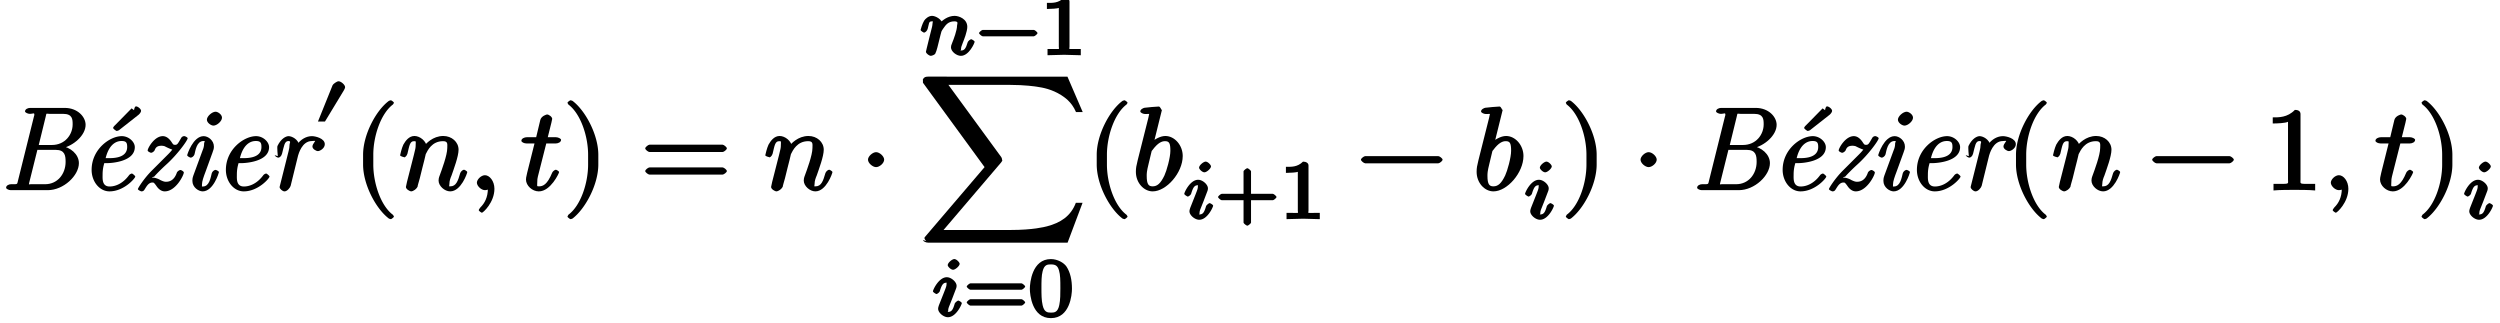 <svg xmlns="http://www.w3.org/2000/svg" xmlns:xlink="http://www.w3.org/1999/xlink" width="341px" height="44" viewBox="0 0 256 33"><svg overflow="visible" x="-.015" y="19.456"><path d="M8.094-2.766c0-.921-.89-1.64-1.813-1.765v.265c1.266-.25 2.5-1.359 2.5-2.421 0-.829-.828-1.735-2.14-1.735H3.094c-.219 0-.516.125-.516.36 0 .109.281.25.5.25.297 0 .453-.141.453.062 0 .063 0 .094-.031.172L1.86-.984c-.11.406.015.375-.72.375-.202 0-.5.125-.5.359 0 .125.282.25.47.25h3.796c1.625 0 3.188-1.5 3.188-2.766zm-.64-3.968c0 1.03-.766 2.109-2.126 2.109H3.984L4.688-7.5c.109-.453.015-.313.406-.313h1.39c.954 0 .97.563.97 1.079zm-.72 3.828c0 1.25-.828 2.297-2.093 2.297H3.17c-.343 0-.187.125-.187-.016 0-.047 0-.063.047-.234l.813-3.266h1.89c.938 0 1 .61 1 1.219zm0 0"/></svg><svg overflow="visible" x="8.21" y="19.456"><path d="M5.64-1.39c0-.079-.28-.313-.343-.313a.51.51 0 00-.281.156c-.625.86-1.391 1.172-2 1.172-.797 0-.72-.813-.72-1.203 0-.531.079-.86.173-1.188h.281c.422 0 2.844-.14 2.844-1.64 0-.547-.625-1.125-1.328-1.125-1.235 0-3.094 1.343-3.094 3.453C1.172-.875 1.984.125 3 .125c1.484 0 2.64-1.344 2.64-1.516zm-.827-3.032c0 1.281-1.782 1.14-2.172 1.14h-.032c.438-1.765 1.438-1.75 1.641-1.75.484 0 .563.204.563.61zm1.421-3.703c0-.188-.328-.453-.515-.453-.157 0-.203.39-.203.39l-.25-.187-1.72 1.75c-.108.094-.171.219-.171.25 0 .094.313.313.36.313.062 0 .25-.063.28-.11l1.907-1.5c.094-.062.312-.281.312-.453zm0 0"/></svg><svg overflow="visible" x="13.59" y="19.456"><path d="M5.234-1.813c0-.093-.25-.25-.343-.25-.141 0-.344.172-.375.282-.282.812-.782.922-1.11.922-.203 0-.375-.079-.703-.235l.125.047c-.39-.203-.656-.234-.797-.234-.031 0-.172 0 .172-.11.156-.187.672-.718 1.203-1.203 1.14-1.015 2.219-2.5 2.219-2.719 0-.093-.266-.218-.328-.218a.364.364 0 00-.344.203c-.328.562-.375.687-.61.687-.202 0-.202-.046-.405-.343-.204-.282-.485-.547-.86-.547-.86 0-1.547 1.234-1.547 1.468 0 .11.297.235.344.235.14 0 .328-.156.375-.266.125-.36.36-.453.703-.453.235 0 .438.094.313.047.625.328.875.36.78.36a5.6 5.6 0 01-.405.452L1.953-2C1.141-1.187.531-.203.531-.11c0 .094.313.235.36.235.125 0 .25-.047.328-.203.187-.281.39-.703.797-.703.109 0 .14-.031.406.344.203.312.5.562.86.562 1.124 0 1.952-1.656 1.952-1.938zm0 0"/></svg><svg overflow="visible" x="18.372" y="19.456"><path d="M4.047-1.844c0-.11-.297-.234-.344-.234-.14 0-.344.172-.39.344-.11.406-.235 1.359-.907 1.359-.14 0-.094.063-.094-.219 0-.312.157-.75.376-1.328l.703-1.937c.109-.297.14-.391.14-.61 0-.61-.578-1.062-1.047-1.062-1.093 0-1.687 1.89-1.687 1.953 0 .11.297.25.36.25.14 0 .343-.172.39-.344.094-.375.219-1.36.922-1.36.25 0 .062.095.062.22 0 .312-.062.515-.156.734l-.953 2.594c-.094.265-.094.421-.094.53 0 .688.656 1.079 1.047 1.079 1.11 0 1.672-1.922 1.672-1.969zm.312-5.578c0-.328-.421-.61-.656-.61-.36 0-.89.47-.89.813 0 .328.437.61.671.61.36 0 .875-.454.875-.813zm0 0"/></svg><svg overflow="visible" x="21.959" y="19.456"><path d="M5.64-1.39c0-.079-.28-.313-.343-.313a.51.51 0 00-.281.156c-.625.86-1.391 1.172-2 1.172-.797 0-.72-.813-.72-1.203 0-.531.079-.86.173-1.188h.281c.422 0 2.844-.14 2.844-1.64 0-.547-.625-1.125-1.328-1.125-1.235 0-3.094 1.343-3.094 3.453C1.172-.875 1.984.125 3 .125c1.484 0 2.64-1.344 2.64-1.516zm-.827-3.032c0 1.281-1.782 1.14-2.172 1.14h-.032c.438-1.765 1.438-1.75 1.641-1.75.484 0 .563.204.563.61zm0 0"/></svg><svg overflow="visible" x="27.338" y="19.456"><path d="M5.922-4.703c0-.61-.984-.828-1.313-.828-.562 0-1.14.297-1.578.922l.297.093c-.094-.703-.797-1.015-1.11-1.015-.28 0-.78.25-1.14 1-.062.11.031 1.047.031 1.047l-.312-.094c0 .094.25.25.36.25.14 0 .327-.156.39-.422.187-.703.234-1.281.64-1.281.313 0 .126.218.126.36 0 .218-.047.484-.094.655L1.344-.53c-.047.172-.047.187-.047.234 0 .14.281.422.5.422.266 0 .562-.36.625-.563l.765-3.109c.047-.14.391-1.484 1.407-1.484.062 0 .265-.032.297-.016.171-.031-.235.281-.235.578 0 .25.375.469.563.469.203 0 .703-.281.703-.703zm0 0"/></svg><svg overflow="visible" x="32.276" y="13.227"><path d="M3.063-4.313c0-.25-.422-.609-.672-.609-.172 0-.563.281-.61.406l-1.5 3.72H1L2.922-3.97c.047-.062.14-.265.14-.344zm0 0"/></svg><svg overflow="visible" x="36.18" y="19.456"><path d="M4.156 2.719c0-.047-.078-.172-.11-.203-1.234-.922-2-3.22-2-5.141v-1c0-1.906.767-4.203 2-5.14a.457.457 0 00.11-.188c0-.063-.25-.25-.312-.25a1.01 1.01 0 00-.203.062C2.312-8.156 1-5.67 1-3.625v1C1-.578 2.313 1.906 3.64 2.906c.016.016.188.063.204.063.062 0 .312-.203.312-.25zm0 0"/></svg><svg overflow="visible" x="40.831" y="19.456"><path d="M7.016-1.844c0-.11-.297-.25-.329-.25-.125 0-.328.172-.39.344-.234.813-.422 1.36-1.016 1.36-.203 0-.093.015-.093-.266 0-.297.109-.594.218-.844.219-.64.719-1.953.719-2.64 0-.798-.703-1.407-1.563-1.407-1.078 0-1.796.797-2 1.078l.329.094c-.063-.672-.735-1.172-1.282-1.172-.562 0-.921.5-1.14.89C.313-4.327.14-3.624.14-3.577c0 .125.484.219.484.219l-.14.03c.124 0 .328-.14.406-.405.203-.844.25-1.282.671-1.282.25 0 .172.016.172.407 0 .265-.03.39-.187 1.015L.844-.844c-.031.188-.11.469-.11.516 0 .219.375.453.563.453.14 0 .547-.219.656-.547-.078.156.125-.5.203-.797l.266-1.078c.062-.265.14-.531.203-.797l.14-.594c.188-.374.626-1.328 1.766-1.328.532 0 .438.313.438.704 0 .734-.578 2.265-.766 2.78-.11.282-.125.423-.125.548 0 .562.625 1.109 1.188 1.109 1.125 0 1.75-1.875 1.75-1.969zm0 0"/></svg><svg overflow="visible" x="48.004" y="19.456"><path d="M2.625-.14c0-.797-.5-1.391-.969-1.391-.39 0-.828.437-.828.765 0 .329.438.766.828.766.157 0 .438-.078.563-.188l.047-.046s-.313-.078-.313.093c0 .875-.344 1.5-.75 1.891-.125.14-.187.266-.187.297 0 .078.265.265.328.265.125 0 1.281-1.062 1.281-2.453zm0 0"/></svg><svg overflow="visible" x="53.312" y="19.456"><path d="M4.14-5.156c0-.125-.312-.266-.53-.266H2.78c.39-1.562.453-1.797.453-1.875 0-.203-.328-.453-.53-.453-.032 0-.579.14-.688.563l-.422 1.765H.64c-.25 0-.563.14-.563.36 0 .156.297.28.531.28h.813C.594-1.515.547-1.311.547-1.093c0 .64.656 1.219 1.312 1.219 1.22 0 2.079-1.875 2.079-1.969 0-.11-.282-.25-.329-.25-.109 0-.328.172-.375.297C2.72-.547 2.281-.39 1.875-.39c-.25 0-.172-.03-.172-.421 0-.282.016-.375.063-.579l.859-3.39h.953c.25 0 .563-.125.563-.375zm0 0"/></svg><svg overflow="visible" x="57.628" y="19.456"><path d="M3.64-2.625v-1c0-2.047-1.328-4.531-2.64-5.516a.774.774 0 00-.203-.062c-.063 0-.313.187-.313.25 0 .031.079.172.094.187 1.25.938 2.016 3.235 2.016 5.141v1c0 1.922-.766 4.219-2.016 5.14-.015.032-.094.157-.094.204 0 .047.25.25.313.25A.774.774 0 001 2.906c1.313-1 2.64-3.484 2.64-5.531zm0 0"/></svg><svg overflow="visible" x="65.602" y="19.456"><path d="M8.828-4.281c0-.125-.312-.375-.437-.375H.906c-.125 0-.437.25-.437.375 0 .14.312.375.437.375h7.485c.125 0 .437-.235.437-.375zm0 2.328c0-.14-.312-.375-.437-.375H.906c-.125 0-.437.234-.437.375 0 .125.312.36.437.36h7.485c.125 0 .437-.235.437-.36zm0 0"/></svg><svg overflow="visible" x="78.226" y="19.456"><path d="M7.016-1.844c0-.11-.297-.25-.329-.25-.125 0-.328.172-.39.344-.234.813-.422 1.36-1.016 1.36-.203 0-.093.015-.093-.266 0-.297.109-.594.218-.844.219-.64.719-1.953.719-2.64 0-.798-.703-1.407-1.563-1.407-1.078 0-1.796.797-2 1.078l.329.094c-.063-.672-.735-1.172-1.282-1.172-.562 0-.921.5-1.14.89C.313-4.327.14-3.624.14-3.577c0 .125.484.219.484.219l-.14.03c.124 0 .328-.14.406-.405.203-.844.25-1.282.671-1.282.25 0 .172.016.172.407 0 .265-.03.39-.187 1.015L.844-.844c-.031.188-.11.469-.11.516 0 .219.375.453.563.453.14 0 .547-.219.656-.547-.078.156.125-.5.203-.797l.266-1.078c.062-.265.14-.531.203-.797l.14-.594c.188-.374.626-1.328 1.766-1.328.532 0 .438.313.438.704 0 .734-.578 2.265-.766 2.78-.11.282-.125.423-.125.548 0 .562.625 1.109 1.188 1.109 1.125 0 1.75-1.875 1.75-1.969zm0 0"/></svg><svg overflow="visible" x="88.054" y="19.456"><path d="M2.484-3.125c0-.344-.468-.766-.828-.766-.343 0-.828.422-.828.766 0 .36.485.766.828.766.36 0 .828-.407.828-.766zm0 0"/></svg><svg overflow="visible" x="94.082" y="5.624"><path d="M5.719-1.36c0-.109-.313-.265-.344-.265-.11 0-.328.203-.36.297-.202.672-.343.86-.687.86-.172 0 0 .046 0-.141 0-.188.047-.297.188-.672.109-.266.453-1.14.453-1.61 0-.812-.86-1.125-1.297-1.125-.703 0-1.313.485-1.563.813l.36.11c-.063-.579-.766-.923-1.11-.923-.359 0-.703.313-.812.5-.188.313-.36.907-.36.938 0 .11.329.281.344.281.125 0 .344-.187.39-.422.141-.484.079-.734.407-.734.219 0 .078.015.078.25 0 .156-.078.469-.14.687l-.188.75L.812-.687c-.03.109-.078.312-.078.343 0 .188.36.422.485.422.156 0 .437-.14.468-.219.047-.078.188-.468.22-.64l.187-.75.14-.563c.094-.344.047-.297.282-.64.234-.329.484-.72 1.125-.72.484 0 .28.267.28.423 0 .5-.358 1.437-.5 1.781-.093.234-.124.313-.124.453 0 .438.578.875 1.015.875.829 0 1.407-1.312 1.407-1.437zm0 0"/></svg><svg overflow="visible" x="99.99" y="5.624"><path d="M6.25-2.25c0-.094-.281-.328-.375-.328H.641c-.094 0-.375.234-.375.328s.28.328.375.328h5.234c.094 0 .375-.234.375-.328zm0 0"/></svg><svg overflow="visible" x="106.501" y="5.624"><path d="M4.172-.156v-.469H3.64c-.829 0-.625.063-.625-.219v-4.64c0-.235-.235-.391-.563-.391-.578.578-1.203.531-1.75.531v.625c.406 0 1.11-.047 1.219-.11v3.985c0 .281.203.219-.625.219H.766v.64L2.469-.03l1.703.047zm0 0"/></svg><svg overflow="visible" x="94.041" y="19.456"><path d="M16.578 1.297h-.453c-.516 1.375-1.578 2.047-2.953 2.406-.25.063-1.422.375-3.719.375H2.578l5.89-6.906c.079-.094.157-.235.157-.297l-.047.094s0-.25-.094-.36l-5.406-7.39h6.25c1.61 0 2.703.172 2.797.187.656.094 1.547.266 2.5.86.297.203 1.047.64 1.516 1.734h.687l-1.562-3.625H1c-.266 0-.422.047-.547.297.016-.047.016.187.016.328L6.78-2.36.656 4.813c-.125.141.156.407.156.407l-.328-.11c0 .141.297.266.516.266h14.281l1.531-4.078zm0 0"/></svg><svg overflow="visible" x="95.346" y="32.388"><path d="M2.922-5.39c0-.141-.313-.485-.547-.485-.219 0-.672.375-.672.625 0 .14.313.469.547.469.234 0 .672-.39.672-.61zm.219 4.03c0-.109-.313-.265-.344-.265-.11 0-.328.203-.375.297-.188.672-.344.86-.672.86-.172 0 0 .046 0-.141 0-.188.063-.344.14-.532l.266-.671.406-1.063a.794.794 0 00.047-.266c0-.39-.546-.875-1-.875-.828 0-1.421 1.297-1.421 1.438 0 .11.328.281.343.281.125 0 .344-.203.36-.297.218-.719.375-.86.687-.86.14 0 0-.093 0 .126 0 .203-.047.328-.25.844L.797-1.141c-.031.11-.078.22-.078.36 0 .39.547.86 1 .86.843 0 1.422-1.313 1.422-1.438zm0 0"/></svg><svg overflow="visible" x="98.727" y="32.388"><path d="M6.25-3.063c0-.093-.281-.328-.375-.328H.641c-.094 0-.375.235-.375.329 0 .093.28.328.375.328h5.234c.094 0 .375-.235.375-.329zm0 1.626c0-.094-.281-.329-.375-.329H.641c-.094 0-.375.235-.375.329 0 .093.28.328.375.328h5.234c.094 0 .375-.235.375-.329zm0 0"/></svg><svg overflow="visible" x="105.238" y="32.388"><path d="M4.531-2.828c0-.922-.172-1.688-.562-2.281-.266-.391-.922-.766-1.594-.766C.437-5.875.219-3.437.219-2.828c0 .594.218 3 2.156 3 1.953 0 2.156-2.406 2.156-3zm-1.187-.11c0 .626 0 1.235-.11 1.766-.156.766-.515.781-.859.781-.375 0-.688-.062-.844-.75-.125-.5-.125-1.171-.125-1.796 0-.61 0-1.25.125-1.704.172-.671.5-.687.844-.687.453 0 .688.125.828.61.14.452.14 1.046.14 1.78zm0 0"/></svg><svg overflow="visible" x="111.304" y="19.456"><path d="M4.156 2.719c0-.047-.078-.172-.11-.203-1.234-.922-2-3.22-2-5.141v-1c0-1.906.767-4.203 2-5.14a.457.457 0 00.11-.188c0-.063-.25-.25-.312-.25a1.01 1.01 0 00-.203.062C2.312-8.156 1-5.67 1-3.625v1C1-.578 2.313 1.906 3.64 2.906c.016.016.188.063.204.063.062 0 .312-.203.312-.25zm0 0"/></svg><svg overflow="visible" x="115.955" y="19.456"><path d="M5.156-3.5c0-1.094-.828-2.047-1.781-2.047-.547 0-1.188.39-1.547.75l.328.094.89-3.594-.062.094s-.125-.36-.28-.36c-.282 0-1.157.094-1.454.126-.11.015-.438.156-.438.374 0 .141.313.266.485.266.578 0 .406-.047.406.078 0 .078-.11.485-.172.735L.547-3.078c-.14.594-.188.781-.188 1.203 0 1.14.829 2 1.72 2 1.405 0 3.077-1.906 3.077-3.625zm-1.265-.531c0 .703-.391 2.078-.61 2.531-.39.813-.734 1.11-1.203 1.11-.406 0-.61-.188-.61-1.079 0-.234 0-.453.188-1.203l.266-1.11c.078-.265.016-.187.125-.312.578-.781.984-.922 1.297-.922.437 0 .547.22.547.985zm0 0"/></svg><g><svg overflow="visible" x="121.083" y="22.409"><path d="M2.922-5.39c0-.141-.313-.485-.547-.485-.219 0-.672.375-.672.625 0 .14.313.469.547.469.234 0 .672-.39.672-.61zm.219 4.03c0-.109-.313-.265-.344-.265-.11 0-.328.203-.375.297-.188.672-.344.86-.672.86-.172 0 0 .046 0-.141 0-.188.063-.344.14-.532l.266-.671.406-1.063a.794.794 0 00.047-.266c0-.39-.546-.875-1-.875-.828 0-1.421 1.297-1.421 1.438 0 .11.328.281.343.281.125 0 .344-.203.36-.297.218-.719.375-.86.687-.86.14 0 0-.093 0 .126 0 .203-.047.328-.25.844L.797-1.141c-.031.11-.078.22-.078.36 0 .39.547.86 1 .86.843 0 1.422-1.313 1.422-1.438zm0 0"/></svg><svg overflow="visible" x="124.464" y="22.409"><path d="M6.25-2.25c0-.094-.281-.328-.375-.328H3.641v-2.297c0-.094-.297-.328-.375-.328-.094 0-.391.234-.391.328v2.297H.641c-.094 0-.375.234-.375.328s.28.328.375.328h2.234V.375c0 .078.297.313.39.313.079 0 .376-.235.376-.313v-2.297h2.234c.094 0 .375-.234.375-.328zm0 0"/></svg><svg overflow="visible" x="130.975" y="22.409"><path d="M4.172-.156v-.469H3.64c-.829 0-.625.063-.625-.219v-4.64c0-.235-.235-.391-.563-.391-.578.578-1.203.531-1.75.531v.625c.406 0 1.11-.047 1.219-.11v3.985c0 .281.203.219-.625.219H.766v.64L2.469-.03l1.703.047zm0 0"/></svg></g><g><svg overflow="visible" x="138.892" y="19.456"><path d="M8.828-3.125c0-.125-.312-.36-.437-.36H.906c-.125 0-.437.235-.437.36 0 .14.312.375.437.375h7.485c.125 0 .437-.234.437-.375zm0 0"/></svg></g><g><svg overflow="visible" x="150.847" y="19.456"><path d="M5.156-3.5c0-1.094-.828-2.047-1.781-2.047-.547 0-1.188.39-1.547.75l.328.094.89-3.594-.062.094s-.125-.36-.28-.36c-.282 0-1.157.094-1.454.126-.11.015-.438.156-.438.374 0 .141.313.266.485.266.578 0 .406-.047.406.078 0 .078-.11.485-.172.735L.547-3.078c-.14.594-.188.781-.188 1.203 0 1.14.829 2 1.72 2 1.405 0 3.077-1.906 3.077-3.625zm-1.265-.531c0 .703-.391 2.078-.61 2.531-.39.813-.734 1.11-1.203 1.11-.406 0-.61-.188-.61-1.079 0-.234 0-.453.188-1.203l.266-1.11c.078-.265.016-.187.125-.312.578-.781.984-.922 1.297-.922.437 0 .547.22.547.985zm0 0"/></svg></g><g><svg overflow="visible" x="155.979" y="22.409"><path d="M2.922-5.39c0-.141-.313-.485-.547-.485-.219 0-.672.375-.672.625 0 .14.313.469.547.469.234 0 .672-.39.672-.61zm.219 4.03c0-.109-.313-.265-.344-.265-.11 0-.328.203-.375.297-.188.672-.344.86-.672.86-.172 0 0 .046 0-.141 0-.188.063-.344.14-.532l.266-.671.406-1.063a.794.794 0 00.047-.266c0-.39-.546-.875-1-.875-.828 0-1.421 1.297-1.421 1.438 0 .11.328.281.343.281.125 0 .344-.203.36-.297.218-.719.375-.86.687-.86.14 0 0-.093 0 .126 0 .203-.047.328-.25.844L.797-1.141c-.031.11-.078.22-.078.36 0 .39.547.86 1 .86.843 0 1.422-1.313 1.422-1.438zm0 0"/></svg></g><g><svg overflow="visible" x="159.858" y="19.456"><path d="M3.64-2.625v-1c0-2.047-1.328-4.531-2.64-5.516a.774.774 0 00-.203-.062c-.063 0-.313.187-.313.25 0 .031.079.172.094.187 1.25.938 2.016 3.235 2.016 5.141v1c0 1.922-.766 4.219-2.016 5.14-.015.032-.094.157-.094.204 0 .047.25.25.313.25A.774.774 0 001 2.906c1.313-1 2.64-3.484 2.64-5.531zm0 0"/></svg></g><g><svg overflow="visible" x="167.163" y="19.456"><path d="M2.484-3.125c0-.344-.468-.766-.828-.766-.343 0-.828.422-.828.766 0 .36.485.766.828.766.36 0 .828-.407.828-.766zm0 0"/></svg></g><g><svg overflow="visible" x="173.146" y="19.456"><path d="M8.094-2.766c0-.921-.89-1.64-1.813-1.765v.265c1.266-.25 2.5-1.359 2.5-2.421 0-.829-.828-1.735-2.14-1.735H3.094c-.219 0-.516.125-.516.36 0 .109.281.25.5.25.297 0 .453-.141.453.062 0 .063 0 .094-.031.172L1.86-.984c-.11.406.015.375-.72.375-.202 0-.5.125-.5.359 0 .125.282.25.47.25h3.796c1.625 0 3.188-1.5 3.188-2.766zm-.64-3.968c0 1.03-.766 2.109-2.126 2.109H3.984L4.688-7.5c.109-.453.015-.313.406-.313h1.39c.954 0 .97.563.97 1.079zm-.72 3.828c0 1.25-.828 2.297-2.093 2.297H3.17c-.343 0-.187.125-.187-.016 0-.047 0-.063.047-.234l.813-3.266h1.89c.938 0 1 .61 1 1.219zm0 0"/></svg><svg overflow="visible" x="181.371" y="19.456"><path d="M5.64-1.39c0-.079-.28-.313-.343-.313a.51.51 0 00-.281.156c-.625.86-1.391 1.172-2 1.172-.797 0-.72-.813-.72-1.203 0-.531.079-.86.173-1.188h.281c.422 0 2.844-.14 2.844-1.64 0-.547-.625-1.125-1.328-1.125-1.235 0-3.094 1.343-3.094 3.453C1.172-.875 1.984.125 3 .125c1.484 0 2.64-1.344 2.64-1.516zm-.827-3.032c0 1.281-1.782 1.14-2.172 1.14h-.032c.438-1.765 1.438-1.75 1.641-1.75.484 0 .563.204.563.61zm1.421-3.703c0-.188-.328-.453-.515-.453-.157 0-.203.39-.203.39l-.25-.187-1.72 1.75c-.108.094-.171.219-.171.25 0 .094.313.313.36.313.062 0 .25-.063.28-.11l1.907-1.5c.094-.062.312-.281.312-.453zm0 0"/></svg><svg overflow="visible" x="186.751" y="19.456"><path d="M5.234-1.813c0-.093-.25-.25-.343-.25-.141 0-.344.172-.375.282-.282.812-.782.922-1.11.922-.203 0-.375-.079-.703-.235l.125.047c-.39-.203-.656-.234-.797-.234-.031 0-.172 0 .172-.11.156-.187.672-.718 1.203-1.203 1.14-1.015 2.219-2.5 2.219-2.719 0-.093-.266-.218-.328-.218a.364.364 0 00-.344.203c-.328.562-.375.687-.61.687-.202 0-.202-.046-.405-.343-.204-.282-.485-.547-.86-.547-.86 0-1.547 1.234-1.547 1.468 0 .11.297.235.344.235.14 0 .328-.156.375-.266.125-.36.36-.453.703-.453.235 0 .438.094.313.047.625.328.875.36.78.36a5.6 5.6 0 01-.405.452L1.953-2C1.141-1.187.531-.203.531-.11c0 .094.313.235.36.235.125 0 .25-.047.328-.203.187-.281.39-.703.797-.703.109 0 .14-.031.406.344.203.312.5.562.86.562 1.124 0 1.952-1.656 1.952-1.938zm0 0"/></svg><svg overflow="visible" x="191.533" y="19.456"><path d="M4.047-1.844c0-.11-.297-.234-.344-.234-.14 0-.344.172-.39.344-.11.406-.235 1.359-.907 1.359-.14 0-.094.063-.094-.219 0-.312.157-.75.376-1.328l.703-1.937c.109-.297.14-.391.14-.61 0-.61-.578-1.062-1.047-1.062-1.093 0-1.687 1.89-1.687 1.953 0 .11.297.25.36.25.14 0 .343-.172.39-.344.094-.375.219-1.36.922-1.36.25 0 .062.095.062.22 0 .312-.062.515-.156.734l-.953 2.594c-.094.265-.094.421-.094.53 0 .688.656 1.079 1.047 1.079 1.11 0 1.672-1.922 1.672-1.969zm.312-5.578c0-.328-.421-.61-.656-.61-.36 0-.89.47-.89.813 0 .328.437.61.671.61.36 0 .875-.454.875-.813zm0 0"/></svg><svg overflow="visible" x="195.12" y="19.456"><path d="M5.64-1.39c0-.079-.28-.313-.343-.313a.51.51 0 00-.281.156c-.625.86-1.391 1.172-2 1.172-.797 0-.72-.813-.72-1.203 0-.531.079-.86.173-1.188h.281c.422 0 2.844-.14 2.844-1.64 0-.547-.625-1.125-1.328-1.125-1.235 0-3.094 1.343-3.094 3.453C1.172-.875 1.984.125 3 .125c1.484 0 2.64-1.344 2.64-1.516zm-.827-3.032c0 1.281-1.782 1.14-2.172 1.14h-.032c.438-1.765 1.438-1.75 1.641-1.75.484 0 .563.204.563.61zm0 0"/></svg><svg overflow="visible" x="200.499" y="19.456"><path d="M5.922-4.703c0-.61-.984-.828-1.313-.828-.562 0-1.14.297-1.578.922l.297.093c-.094-.703-.797-1.015-1.11-1.015-.28 0-.78.25-1.14 1-.062.11.031 1.047.031 1.047l-.312-.094c0 .094.25.25.36.25.14 0 .327-.156.39-.422.187-.703.234-1.281.64-1.281.313 0 .126.218.126.36 0 .218-.047.484-.094.655L1.344-.53c-.047.172-.047.187-.047.234 0 .14.281.422.5.422.266 0 .562-.36.625-.563l.765-3.109c.047-.14.391-1.484 1.407-1.484.062 0 .265-.032.297-.016.171-.031-.235.281-.235.578 0 .25.375.469.563.469.203 0 .703-.281.703-.703zm0 0"/></svg></g><g><svg overflow="visible" x="205.437" y="19.456"><path d="M4.156 2.719c0-.047-.078-.172-.11-.203-1.234-.922-2-3.22-2-5.141v-1c0-1.906.767-4.203 2-5.14a.457.457 0 00.11-.188c0-.063-.25-.25-.312-.25a1.01 1.01 0 00-.203.062C2.312-8.156 1-5.67 1-3.625v1C1-.578 2.313 1.906 3.64 2.906c.016.016.188.063.204.063.062 0 .312-.203.312-.25zm0 0"/></svg><svg overflow="visible" x="210.088" y="19.456"><path d="M7.016-1.844c0-.11-.297-.25-.329-.25-.125 0-.328.172-.39.344-.234.813-.422 1.36-1.016 1.36-.203 0-.093.015-.093-.266 0-.297.109-.594.218-.844.219-.64.719-1.953.719-2.64 0-.798-.703-1.407-1.563-1.407-1.078 0-1.796.797-2 1.078l.329.094c-.063-.672-.735-1.172-1.282-1.172-.562 0-.921.5-1.14.89C.313-4.327.14-3.624.14-3.577c0 .125.484.219.484.219l-.14.03c.124 0 .328-.14.406-.405.203-.844.25-1.282.671-1.282.25 0 .172.016.172.407 0 .265-.03.39-.187 1.015L.844-.844c-.031.188-.11.469-.11.516 0 .219.375.453.563.453.14 0 .547-.219.656-.547-.078.156.125-.5.203-.797l.266-1.078c.062-.265.14-.531.203-.797l.14-.594c.188-.374.626-1.328 1.766-1.328.532 0 .438.313.438.704 0 .734-.578 2.265-.766 2.78-.11.282-.125.423-.125.548 0 .562.625 1.109 1.188 1.109 1.125 0 1.75-1.875 1.75-1.969zm0 0"/></svg></g><g><svg overflow="visible" x="219.915" y="19.456"><path d="M8.828-3.125c0-.125-.312-.36-.437-.36H.906c-.125 0-.437.235-.437.36 0 .14.312.375.437.375h7.485c.125 0 .437-.234.437-.375zm0 0"/></svg></g><g><svg overflow="visible" x="231.87" y="19.456"><path d="M5.203-.125v-.516h-.578c-1.078 0-.922 0-.922-.437v-6.703c0-.282-.187-.438-.578-.438-.766.797-1.672.766-2.266.766v.625c.438 0 1.282-.031 1.563-.172v5.922c0 .437.172.437-.906.437H.937v.672C1.547-.03 2.595-.03 3.079-.03c.469 0 1.516 0 2.125.062zm0 0"/></svg><svg overflow="visible" x="237.848" y="19.456"><path d="M2.625-.14c0-.797-.5-1.391-.969-1.391-.39 0-.828.437-.828.765 0 .329.438.766.828.766.157 0 .438-.078.563-.188l.047-.046s-.313-.078-.313.093c0 .875-.344 1.5-.75 1.891-.125.14-.187.266-.187.297 0 .078.265.265.328.265.125 0 1.281-1.062 1.281-2.453zm0 0"/></svg></g><g><svg overflow="visible" x="243.168" y="19.456"><path d="M4.14-5.156c0-.125-.312-.266-.53-.266H2.78c.39-1.562.453-1.797.453-1.875 0-.203-.328-.453-.53-.453-.032 0-.579.14-.688.563l-.422 1.765H.64c-.25 0-.563.14-.563.36 0 .156.297.28.531.28h.813C.594-1.515.547-1.311.547-1.093c0 .64.656 1.219 1.312 1.219 1.22 0 2.079-1.875 2.079-1.969 0-.11-.282-.25-.329-.25-.109 0-.328.172-.375.297C2.72-.547 2.281-.39 1.875-.39c-.25 0-.172-.03-.172-.421 0-.282.016-.375.063-.579l.859-3.39h.953c.25 0 .563-.125.563-.375zm0 0"/></svg><svg overflow="visible" x="247.483" y="19.456"><path d="M3.64-2.625v-1c0-2.047-1.328-4.531-2.64-5.516a.774.774 0 00-.203-.062c-.063 0-.313.187-.313.25 0 .031.079.172.094.187 1.25.938 2.016 3.235 2.016 5.141v1c0 1.922-.766 4.219-2.016 5.14-.015.032-.094.157-.094.204 0 .047.25.25.313.25A.774.774 0 001 2.906c1.313-1 2.64-3.484 2.64-5.531zm0 0"/></svg></g><g><svg overflow="visible" x="252.136" y="22.409"><path d="M2.922-5.39c0-.141-.313-.485-.547-.485-.219 0-.672.375-.672.625 0 .14.313.469.547.469.234 0 .672-.39.672-.61zm.219 4.03c0-.109-.313-.265-.344-.265-.11 0-.328.203-.375.297-.188.672-.344.86-.672.86-.172 0 0 .046 0-.141 0-.188.063-.344.14-.532l.266-.671.406-1.063a.794.794 0 00.047-.266c0-.39-.546-.875-1-.875-.828 0-1.421 1.297-1.421 1.438 0 .11.328.281.343.281.125 0 .344-.203.36-.297.218-.719.375-.86.687-.86.14 0 0-.093 0 .126 0 .203-.047.328-.25.844L.797-1.141c-.031.11-.078.22-.078.36 0 .39.547.86 1 .86.843 0 1.422-1.313 1.422-1.438zm0 0"/></svg></g></svg>